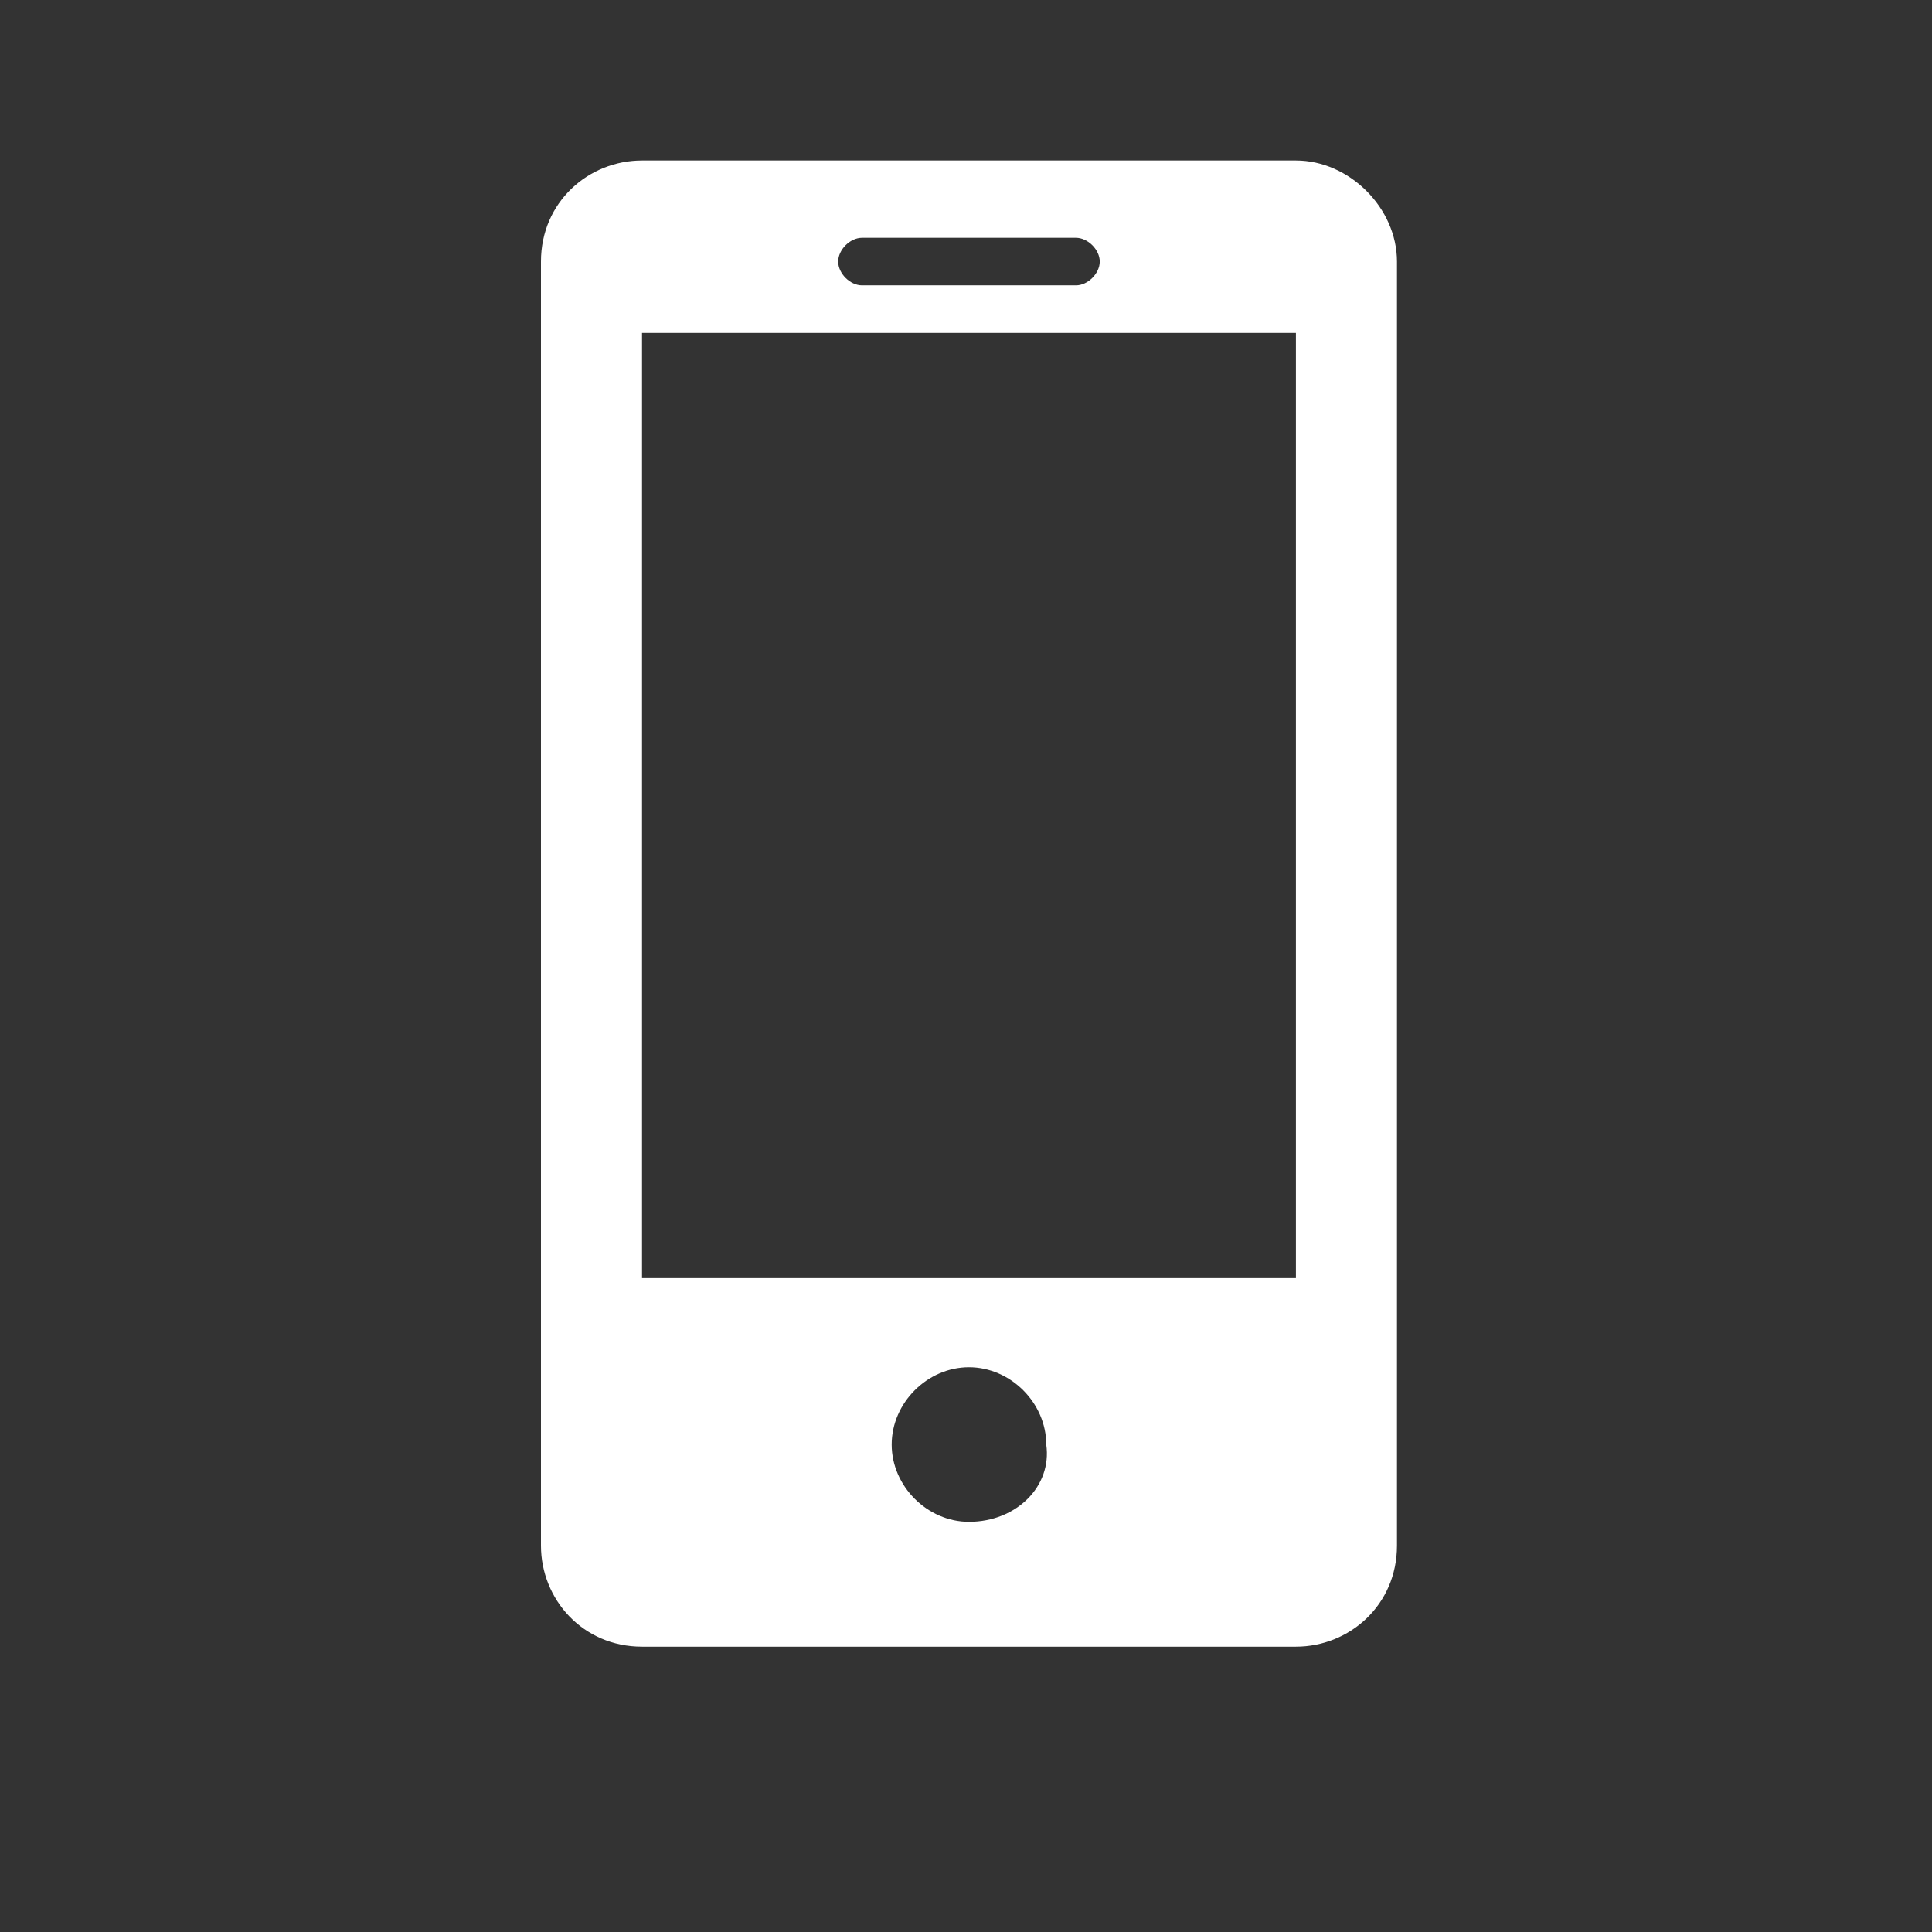<?xml version="1.0" encoding="utf-8"?>
<!-- Generator: Adobe Illustrator 23.1.1, SVG Export Plug-In . SVG Version: 6.00 Build 0)  -->
<svg version="1.1" id="Ebene_1" xmlns="http://www.w3.org/2000/svg" xmlns:xlink="http://www.w3.org/1999/xlink" x="0px" y="0px"
	 viewBox="0 0 32.5 32.5" style="enable-background:new 0 0 32.5 32.5;" xml:space="preserve">
<rect x="0" y="0" width="32.5" height="32.5" fill="#333333" stroke="none"/>
<style type="text/css">
	.st0{fill:none;}
	.st1{fill:#FFFFFF;}
</style>
<g>
	<path class="st0" d="M0.1,0v32.5h32.5V0H0.1z"/>
</g>
<path class="st1" d="M21.8,2.7h-11c-0.9,0-1.7,0.7-1.7,1.7V26c0,0.9,0.7,1.7,1.7,1.7h11c0.9,0,1.7-0.7,1.7-1.7V4.4
	C23.5,3.5,22.7,2.7,21.8,2.7z M14.5,4h3.6c0.2,0,0.4,0.2,0.4,0.4c0,0.2-0.2,0.4-0.4,0.4h-3.6c-0.2,0-0.4-0.2-0.4-0.4
	C14.1,4.2,14.3,4,14.5,4z M16.3,25.6c-0.7,0-1.3-0.6-1.3-1.3c0-0.7,0.6-1.3,1.3-1.3s1.3,0.6,1.3,1.3C17.7,25,17.1,25.6,16.3,25.6z
	 M21.8,21.5h-11V5.6h11V21.5z"/>
</svg>
